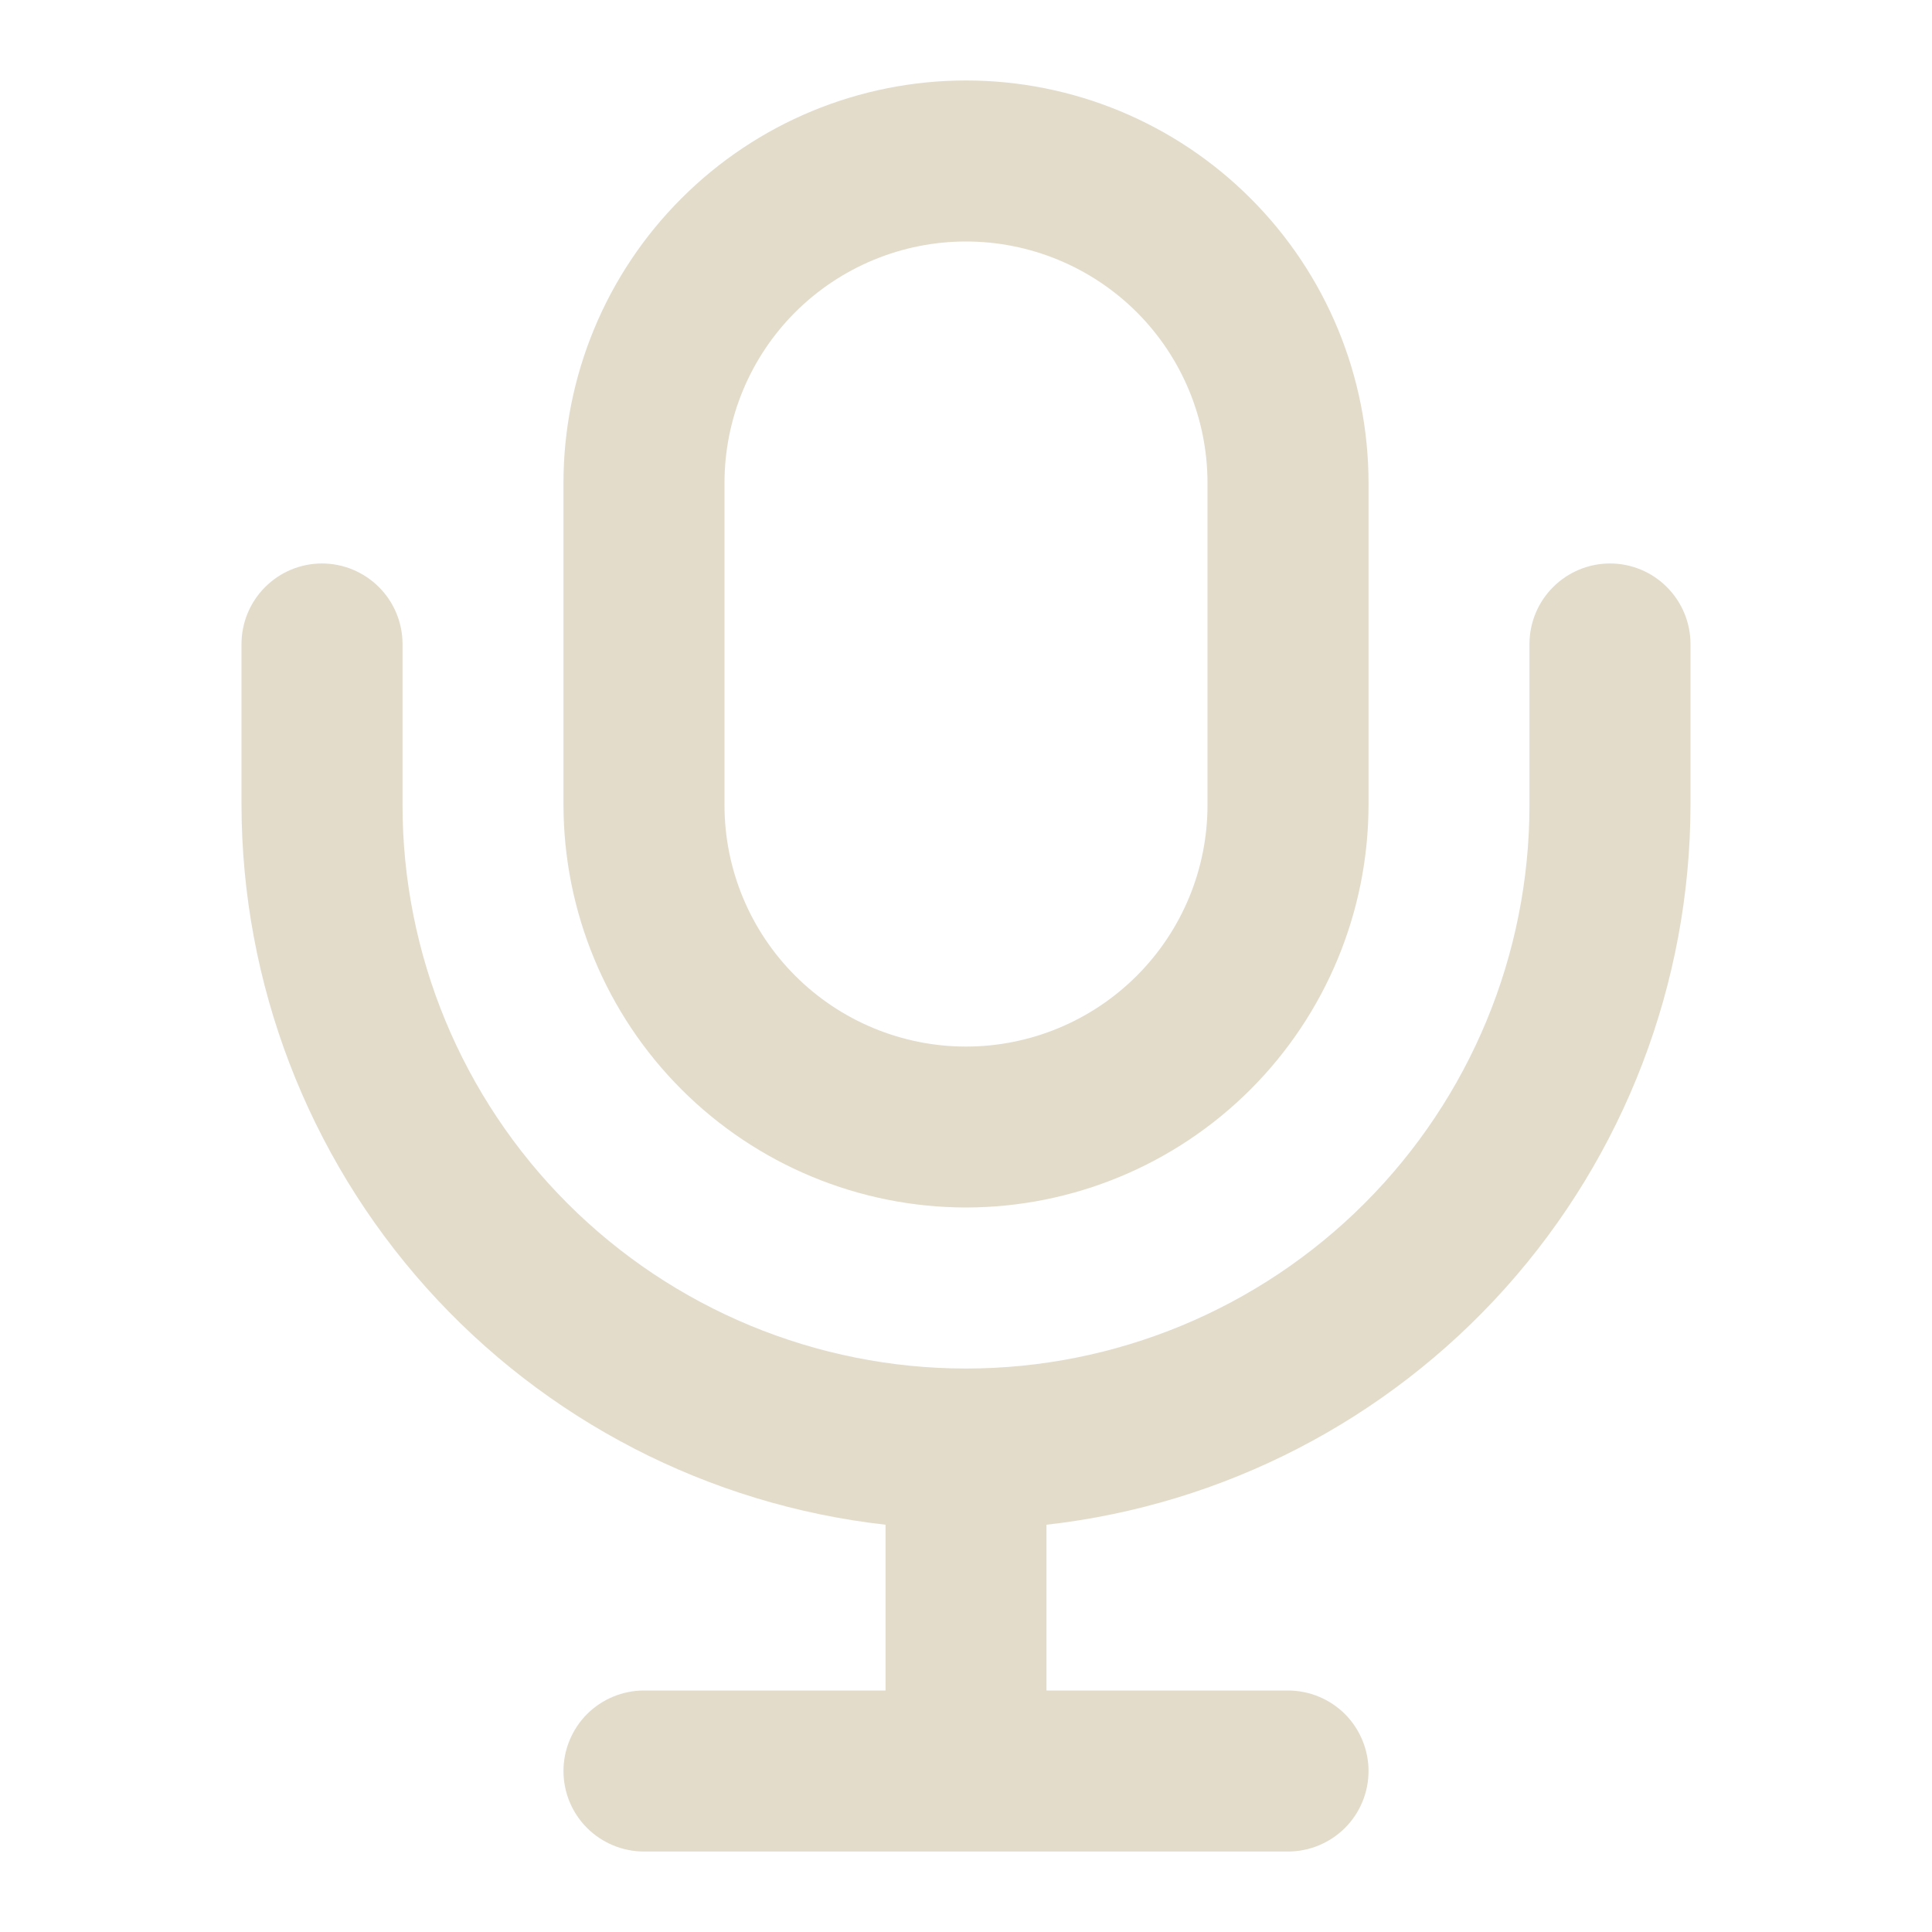 <?xml version="1.0" encoding="utf-8"?>
<svg xmlns="http://www.w3.org/2000/svg" fill="none" height="20" viewBox="0 0 20 20" width="20">
<path d="M10 12.5C11.105 12.499 12.164 12.059 12.945 11.278C13.726 10.497 14.165 9.438 14.167 8.334V5C14.167 3.895 13.728 2.835 12.946 2.054C12.165 1.272 11.105 0.833 10 0.833C8.895 0.833 7.835 1.272 7.054 2.054C6.272 2.835 5.833 3.895 5.833 5V8.334C5.835 9.438 6.274 10.497 7.055 11.278C7.836 12.059 8.895 12.499 10 12.5ZM7.5 5C7.5 4.337 7.763 3.701 8.232 3.232C8.701 2.764 9.337 2.5 10 2.5C10.663 2.5 11.299 2.764 11.768 3.232C12.237 3.701 12.5 4.337 12.5 5V8.334C12.5 8.997 12.237 9.632 11.768 10.101C11.299 10.57 10.663 10.834 10 10.834C9.337 10.834 8.701 10.57 8.232 10.101C7.763 9.632 7.5 8.997 7.5 8.334V5ZM2.5 8.334V6.667C2.5 6.446 2.588 6.234 2.744 6.078C2.9 5.921 3.112 5.833 3.333 5.833C3.554 5.833 3.766 5.921 3.923 6.078C4.079 6.234 4.167 6.446 4.167 6.667V8.334C4.167 9.881 4.781 11.364 5.875 12.458C6.969 13.552 8.453 14.167 10 14.167C11.547 14.167 13.031 13.552 14.125 12.458C15.219 11.364 15.833 9.881 15.833 8.334V6.667C15.833 6.446 15.921 6.234 16.077 6.078C16.234 5.921 16.446 5.833 16.667 5.833C16.888 5.833 17.1 5.921 17.256 6.078C17.412 6.234 17.5 6.446 17.5 6.667V8.334C17.497 10.177 16.816 11.956 15.587 13.33C14.357 14.704 12.665 15.578 10.833 15.784V17.5H13.333C13.554 17.5 13.766 17.588 13.923 17.744C14.079 17.901 14.167 18.113 14.167 18.334C14.167 18.555 14.079 18.767 13.923 18.923C13.766 19.079 13.554 19.167 13.333 19.167H6.667C6.446 19.167 6.234 19.079 6.077 18.923C5.921 18.767 5.833 18.555 5.833 18.334C5.833 18.113 5.921 17.901 6.077 17.744C6.234 17.588 6.446 17.5 6.667 17.5H9.167V15.784C7.335 15.578 5.643 14.704 4.413 13.33C3.184 11.956 2.503 10.177 2.5 8.334Z" fill="#E3DCCB"/>
</svg>